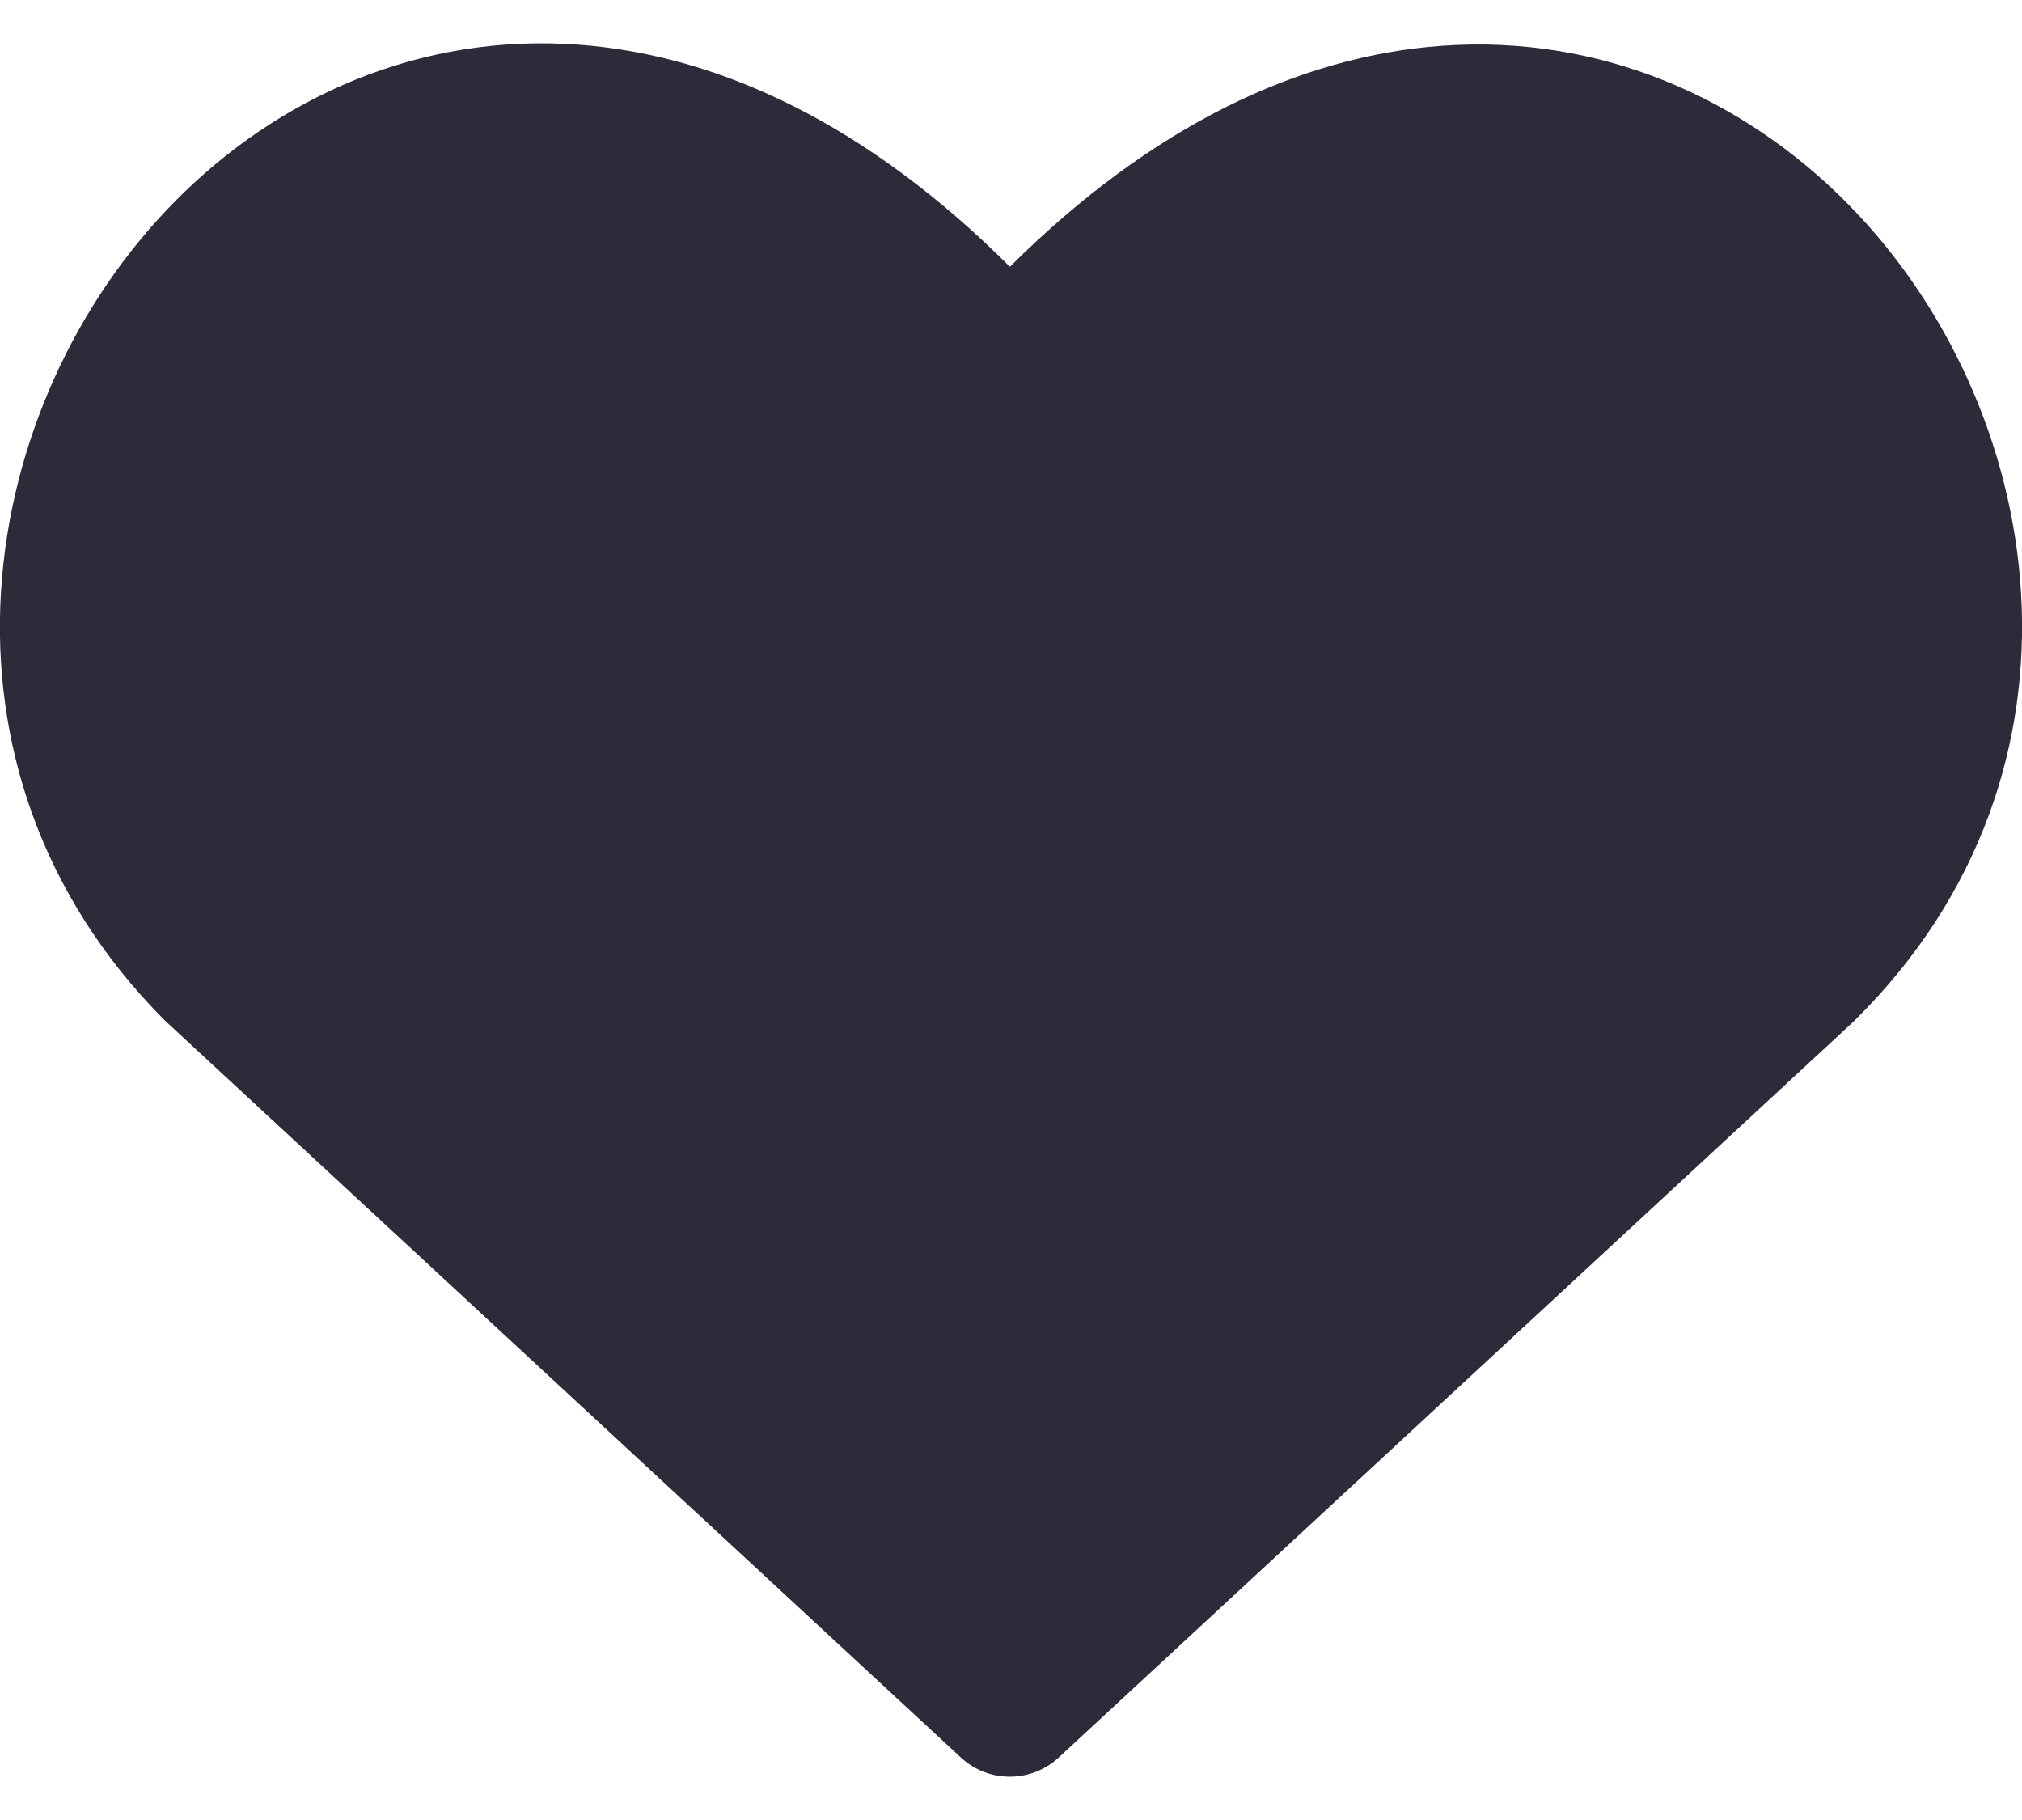 <svg width="20" height="18" viewBox="0 0 20 18" fill="none" xmlns="http://www.w3.org/2000/svg">
<g id="heart--reward-social-rating-media-heart-it-like-favorite-love">
<path id="Union" d="M5.725 0.442C7.127 0.546 8.588 1.239 9.989 2.638C11.391 1.243 12.855 0.554 14.261 0.453C15.848 0.339 17.25 0.984 18.261 2C20.25 3.999 20.856 7.613 18.347 10.09L18.331 10.106L10.473 17.381C10.199 17.635 9.777 17.635 9.503 17.381L1.645 10.106C1.638 10.1 1.631 10.093 1.624 10.086C-0.849 7.599 -0.245 3.986 1.736 1.986C2.744 0.969 4.141 0.325 5.725 0.442Z" fill="#2E2A39"/>
</g>
</svg>
